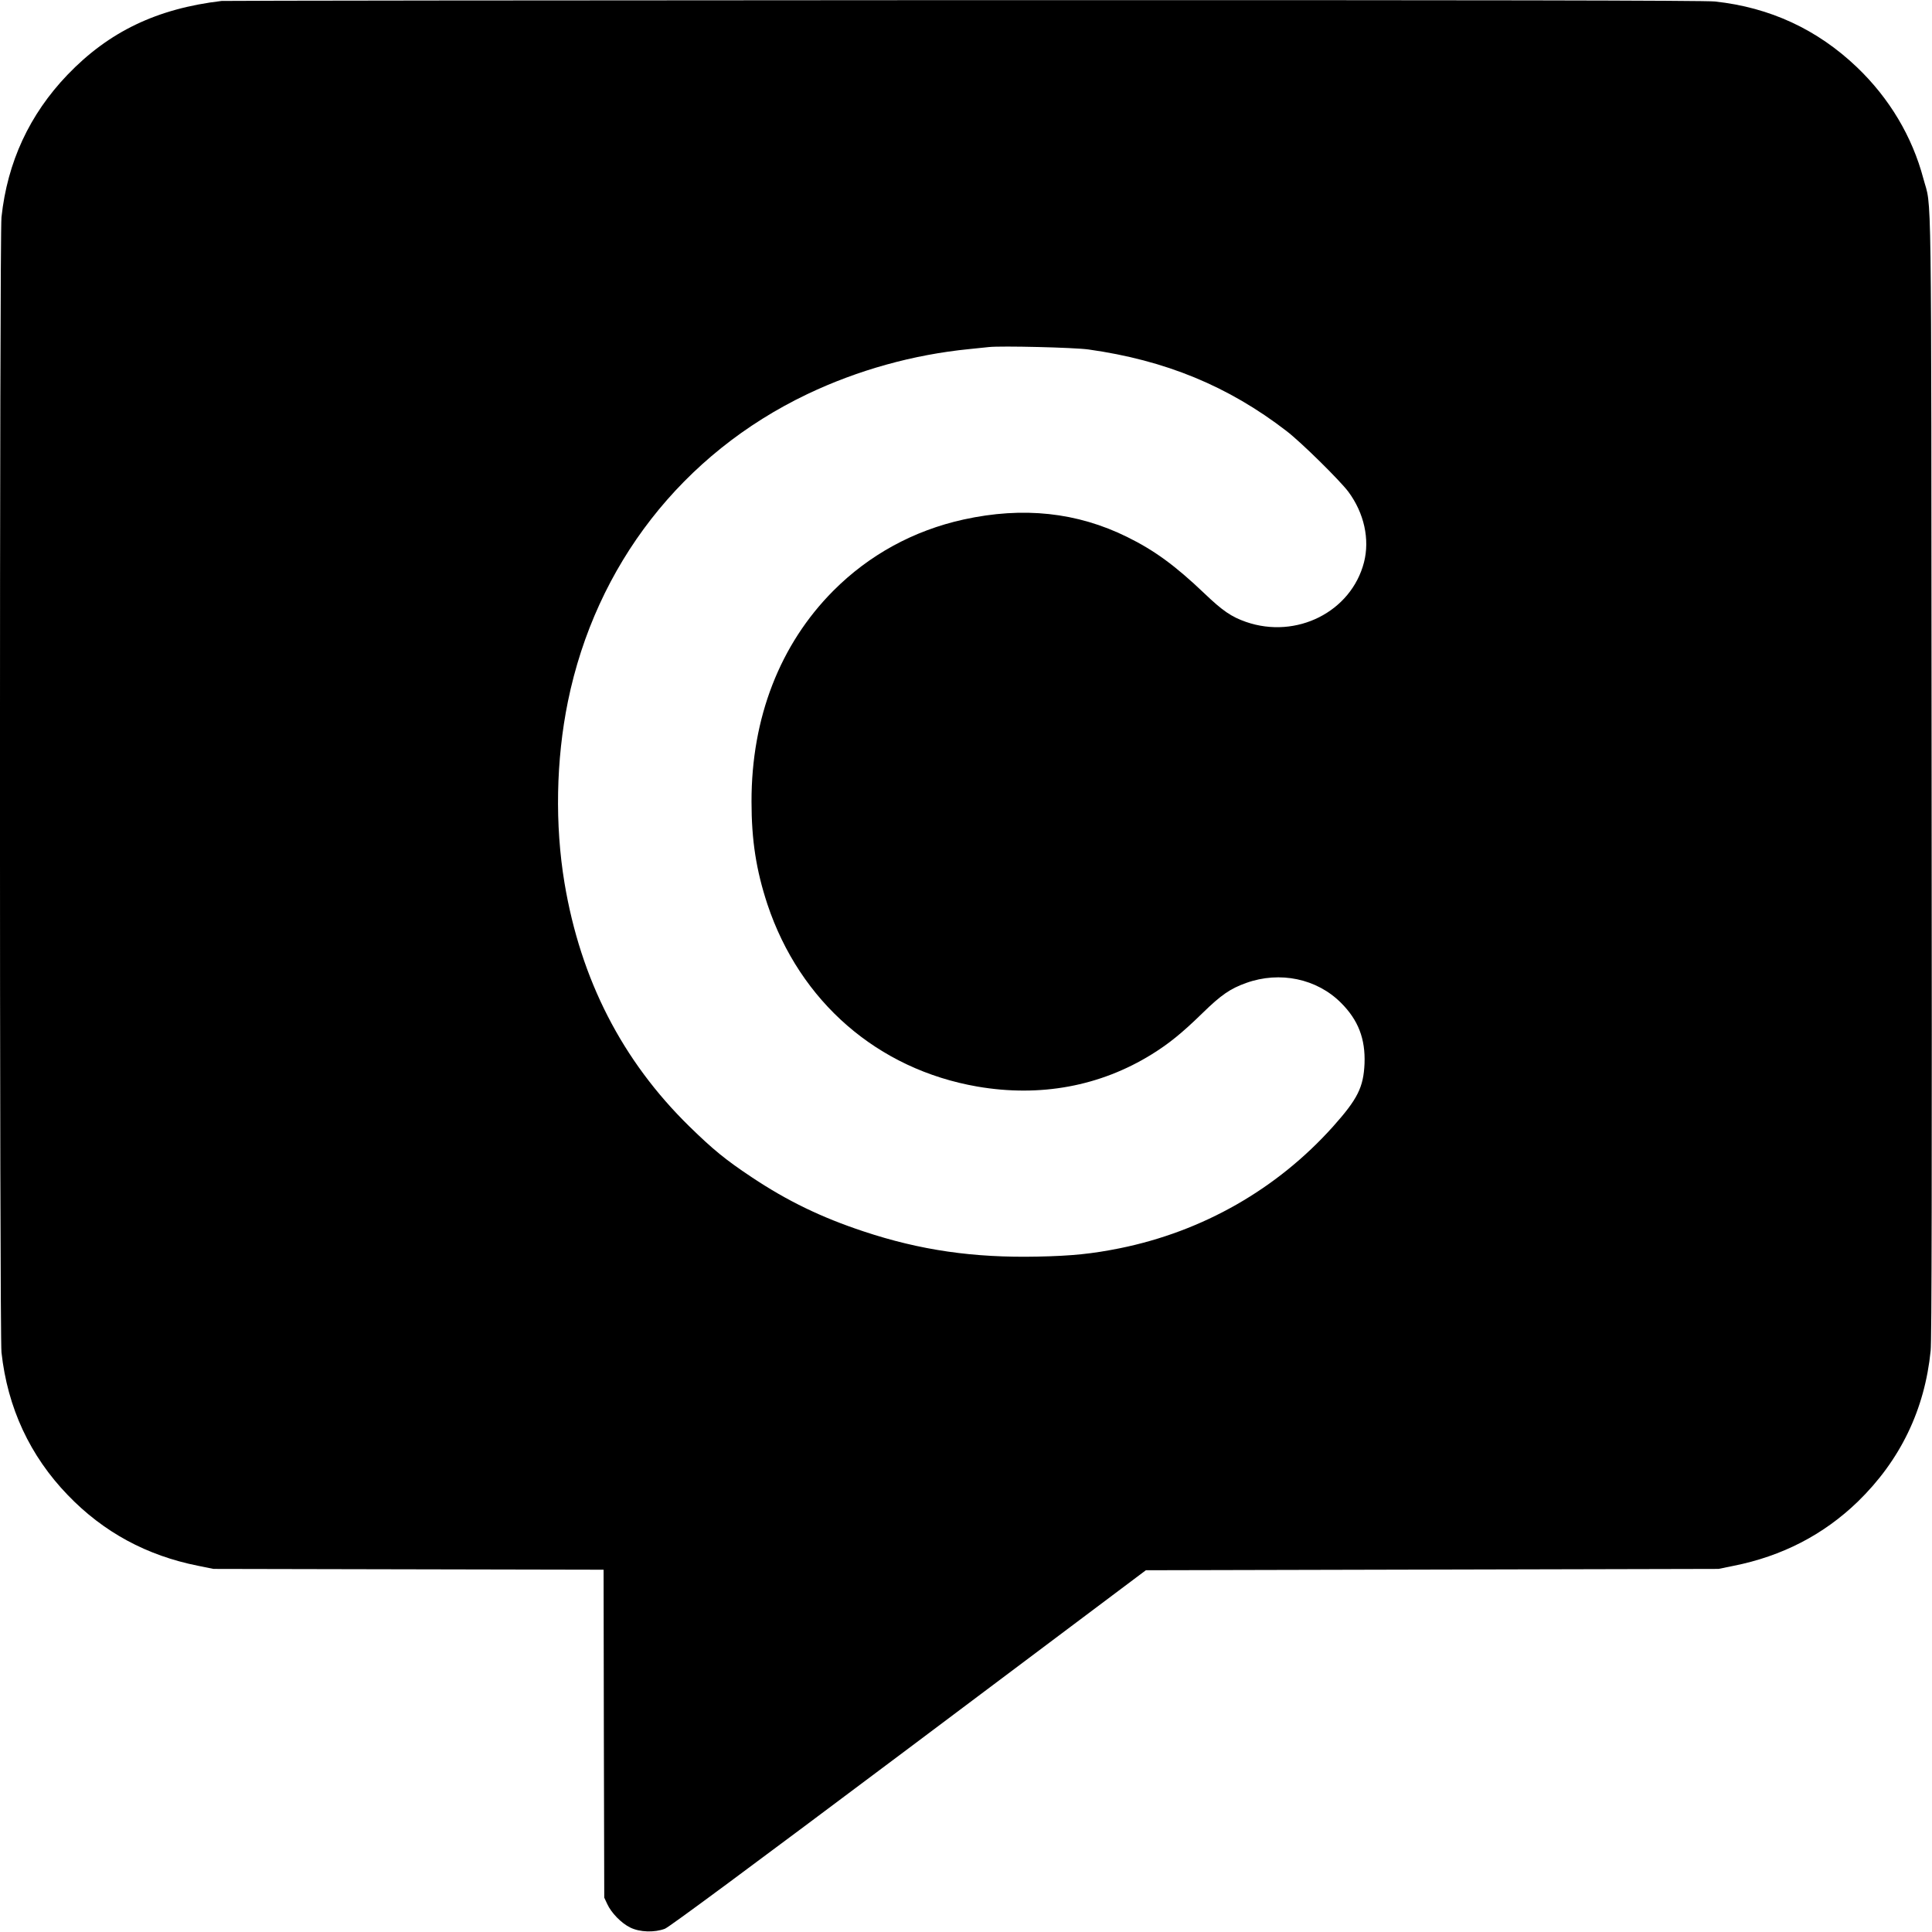 <svg version="1" xmlns="http://www.w3.org/2000/svg" width="1912" height="1912" viewBox="0 0 1434 1434"><path d="M164.5.7C116.4 6.4 80.8 23.5 50 55.6 21.9 85 5.5 120.2 1.1 161.2c-1.5 13.6-1.5 829 0 842.6 4.5 41.1 21.1 76.8 49.3 106 26.5 27.5 58.5 44.8 96.7 52.4l11.4 2.3 144.7.3 144.8.3.2 121.7.3 121.7 2.2 4.7c3 6.6 10.5 14.3 17.1 17.5 7.1 3.5 18 3.8 25.7.9 3.3-1.3 62.2-44.9 181-134l176-132.1 212.5-.5 212.5-.5 11.3-2.3c36-7.2 66.6-23 92-47.5 31.6-30.7 49.8-68.3 54.2-112.2.8-7.9 1-129.7.7-427.5-.3-456.9.2-418.8-6.1-442.4-8.3-31.3-25.2-59.6-49.2-82.6-29.4-28.1-64.6-44.5-105.6-48.9-6.7-.8-177.7-1.1-557.5-1C414 .2 166.2.5 164.5.7zM808 259.4c57 8 103.7 27.2 147 60.6 10.7 8.2 39.5 36.6 45.8 45 11.7 15.8 16 35.2 11.6 52.4-9.5 36.7-50.1 57.2-87.6 44.2-10.8-3.8-17.2-8.1-30.8-21.1-21.7-20.7-37.2-32-57.3-41.9-37.2-18.4-77.3-22.7-121.5-13-37.2 8.2-70.2 26.3-96.7 52.9-39.6 39.8-60.8 94.3-60.7 156.5 0 28.8 3.5 51 11.8 76.2 24.1 72.3 81.8 122.5 155.9 135.3 46.6 8 91-.2 129.3-23.9 12.9-8 22.5-15.8 37.7-30.6 13.9-13.6 20.7-18.2 32.4-22.4 25.1-9 52.6-3.2 70.5 14.8 12.8 12.8 18.1 26.7 17.4 45.1-.8 17.6-5.1 26.2-23.4 46.7-41.6 46.4-96.6 77.8-158.2 90.3-20.4 4.1-35.5 5.7-61.2 6.2-47.3 1-86.9-4.7-129-18.7-31.4-10.4-56.6-22.6-83-40.2-19.4-12.9-28.6-20.4-46.4-37.8-49.8-48.8-80.6-108.8-92.6-180.6-7.2-43.2-6.3-91.4 2.5-134.6 20.7-101.4 85-184 177.8-228.3 37.4-17.8 78.6-29.3 120.2-33.4 6.1-.6 12.6-1.3 14.5-1.5 9.1-1 63.1.3 74 1.8z"/></svg>